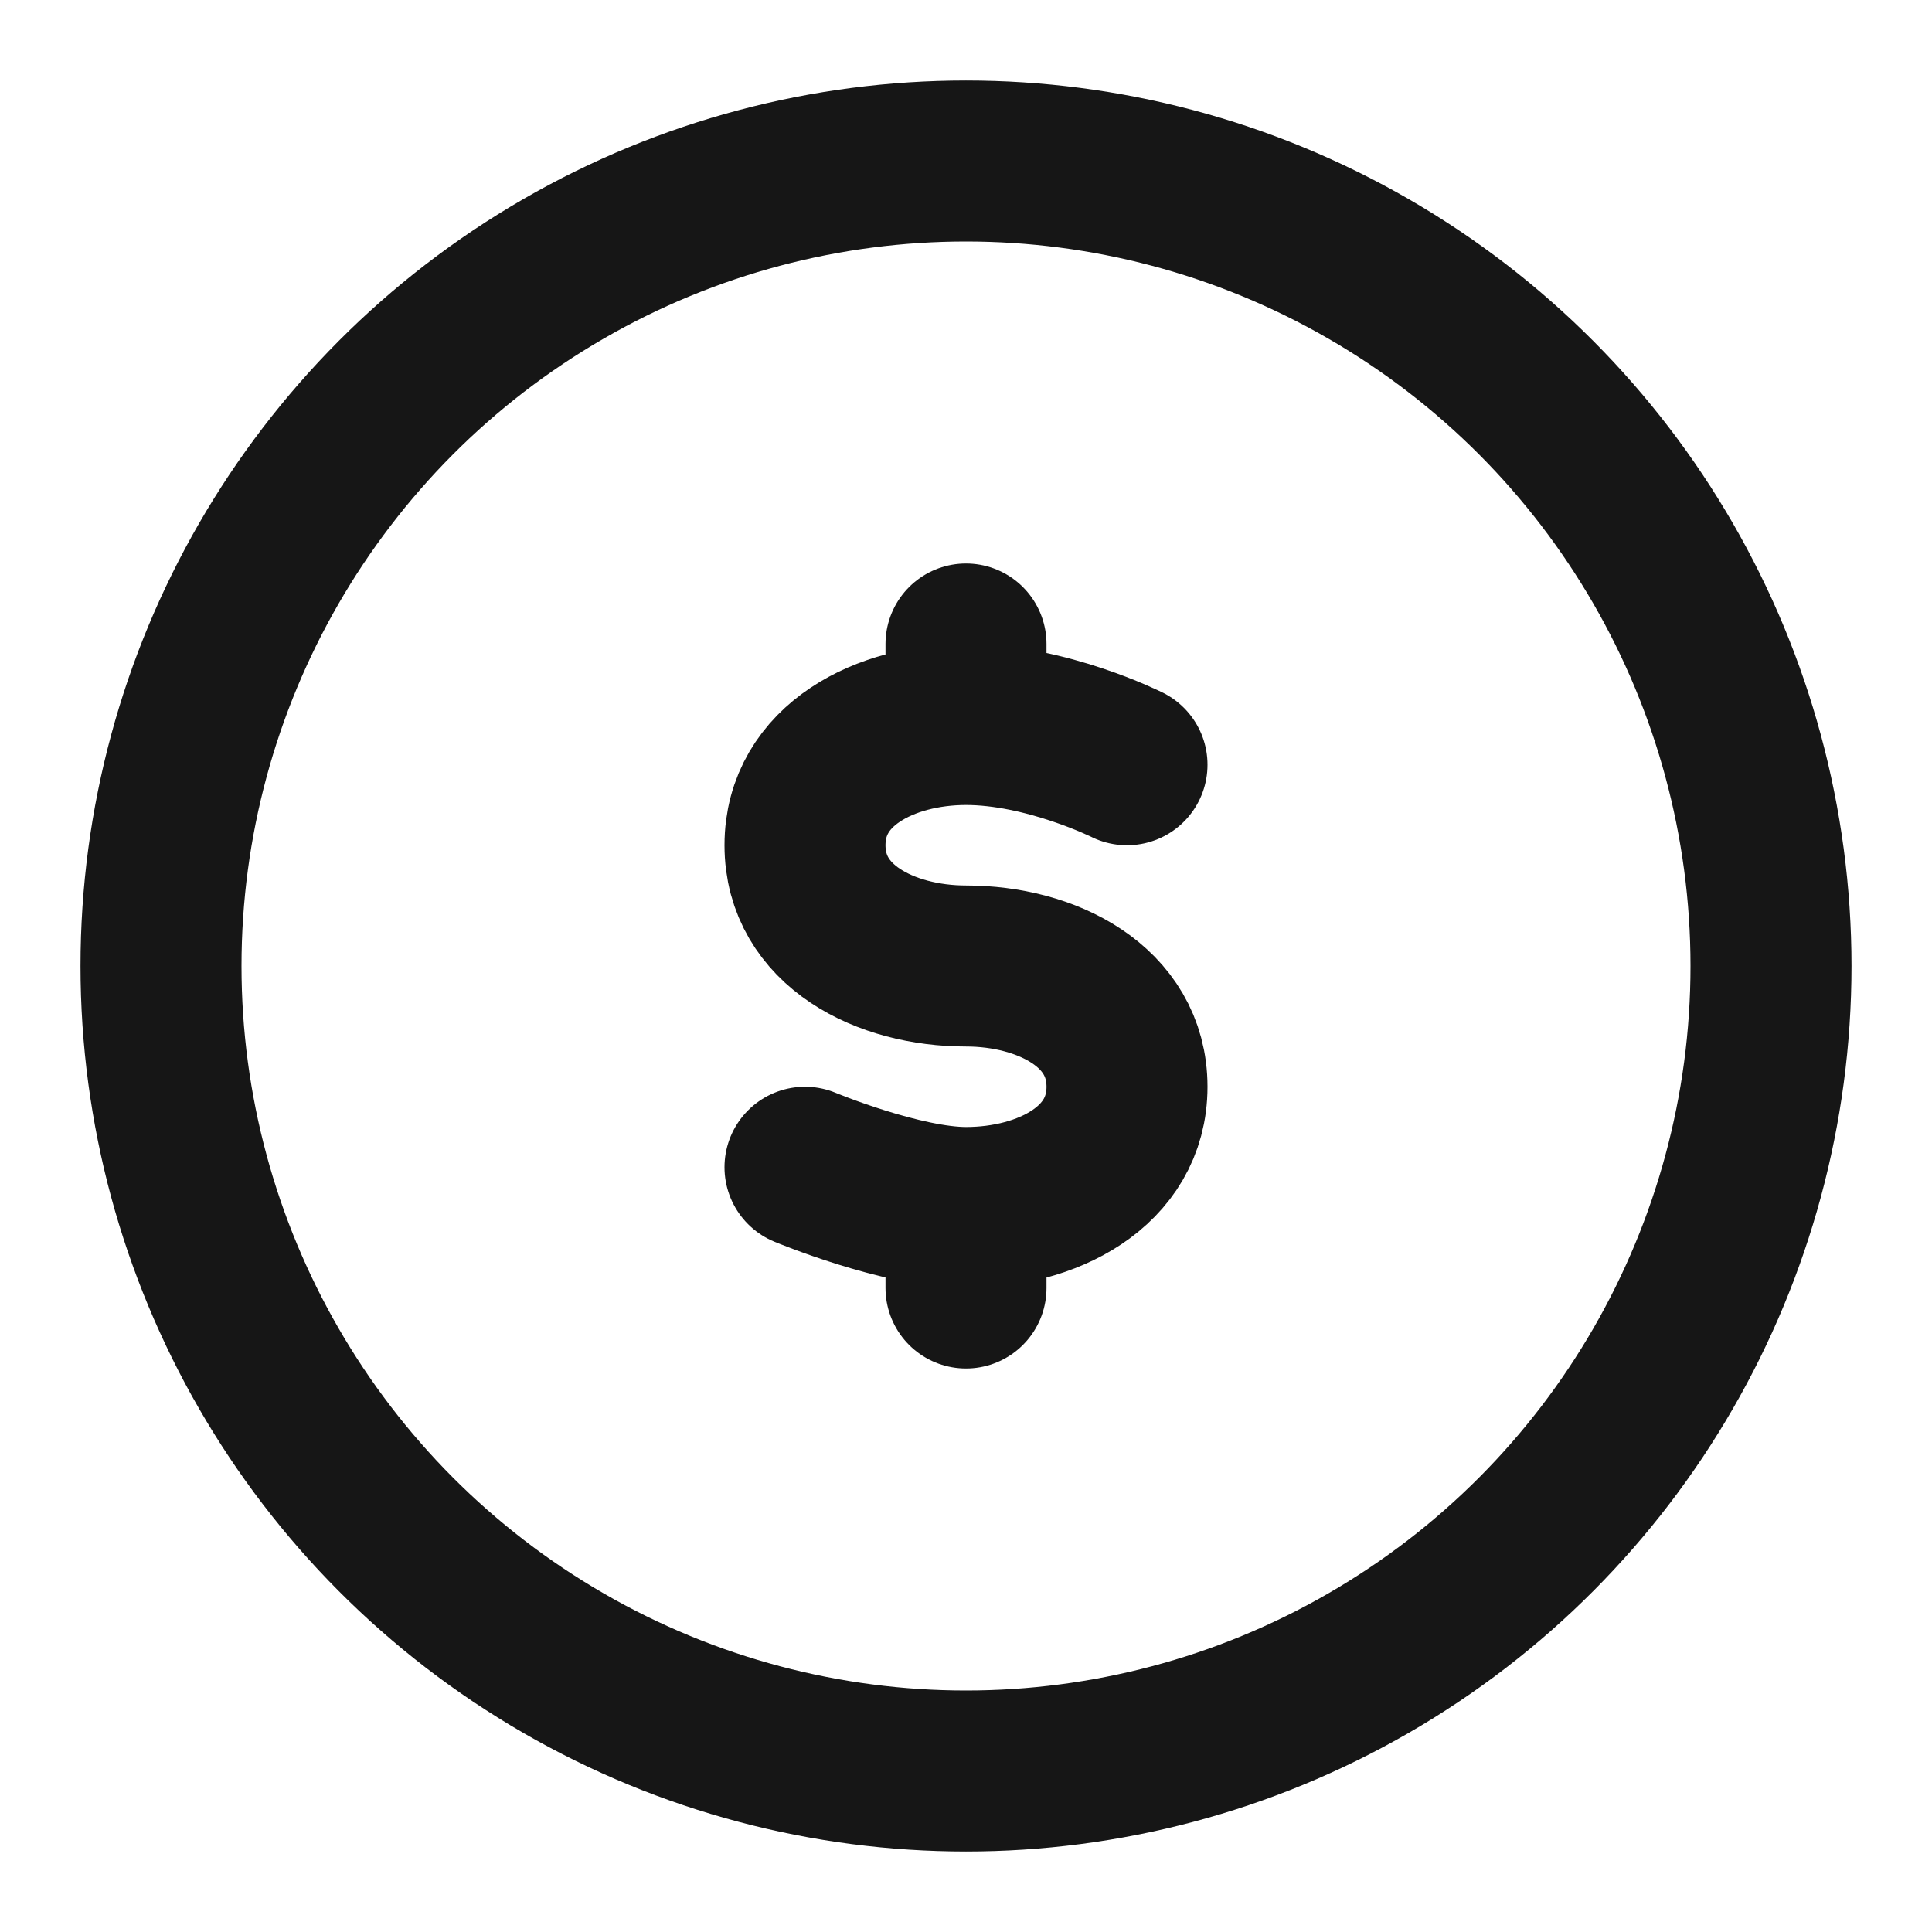 <svg width="24" height="24" viewBox="0 0 24 24" fill="none" xmlns="http://www.w3.org/2000/svg">
<circle cx="12" cy="12" r="10" stroke="#161616" stroke-width="2"/>
<path d="M14 9.5C14 9.5 13 9 12 9M12 9C11 9 10 9.5 10 10.5C10 11.5 11 12 12 12C13 12 14 12.5 14 13.5C14 14.5 13 15 12 15M12 9V8M12 15C11.2 15 10 14.5 10 14.5M12 15V16" stroke="#161616" stroke-width="2" stroke-linecap="round" stroke-linejoin="round"/>
</svg>
